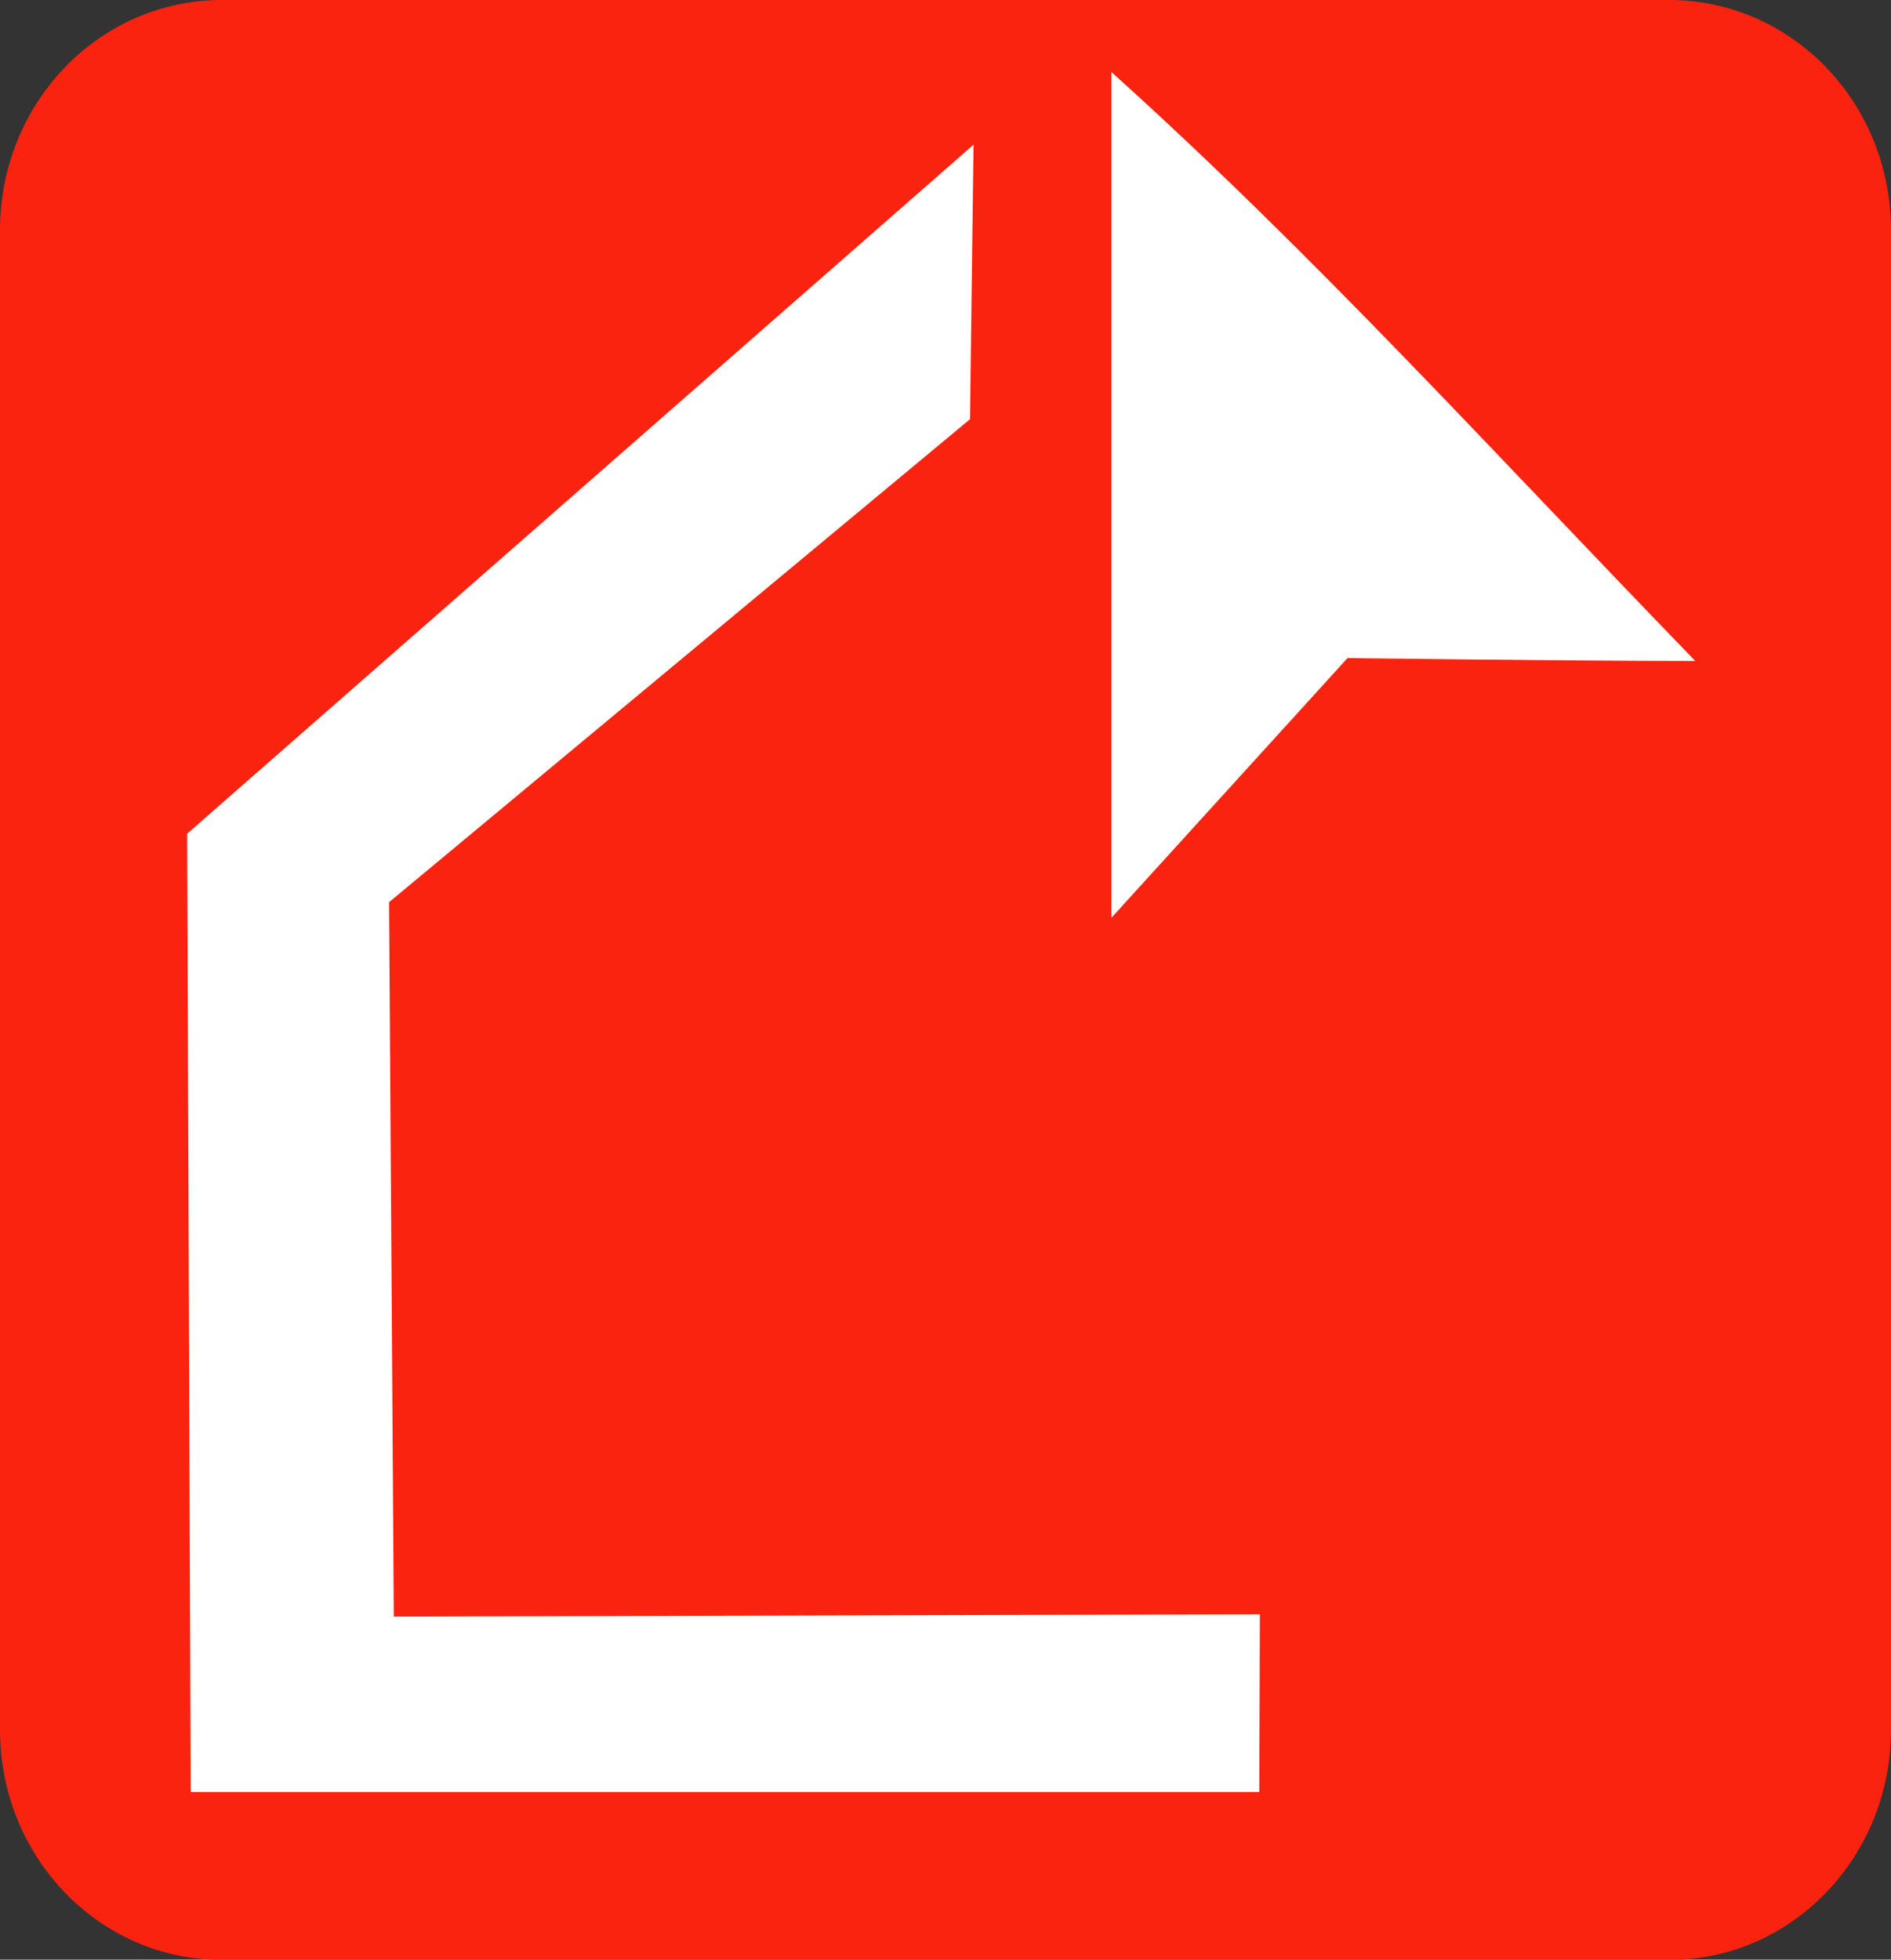 <svg xmlns="http://www.w3.org/2000/svg" viewBox="0 0 320.3 331.9"><rect x="0" y="0" width="320.3" height="331.9" fill="#333333" stroke="none"/><path d="M43.45.05h245.1c20.8,0,37.6,17.4,37.6,39V293c0,21.6-16.8,39-37.6,39H43.45c-20.8,0-37.6-17.4-37.6-39V39.05C5.85,17.45,22.65.05,43.45.05Z" transform="translate(-5.85 -0.05)" fill="#fa230f"/><path d="M293,112c-21.6,0-58.9-.5-58.9-.5l-40,44V12.25C228.65,43.35,258.65,76.55,293,112Z" transform="translate(-5.85 -0.05)" fill="#fff"/><polygon points="164.9 24.5 164.3 71 65.9 152.8 66.7 273.8 213.4 273.4 213.3 303.5 32.3 303.5 31.7 141.2 164.9 24.5" fill="#fff"/></svg>
